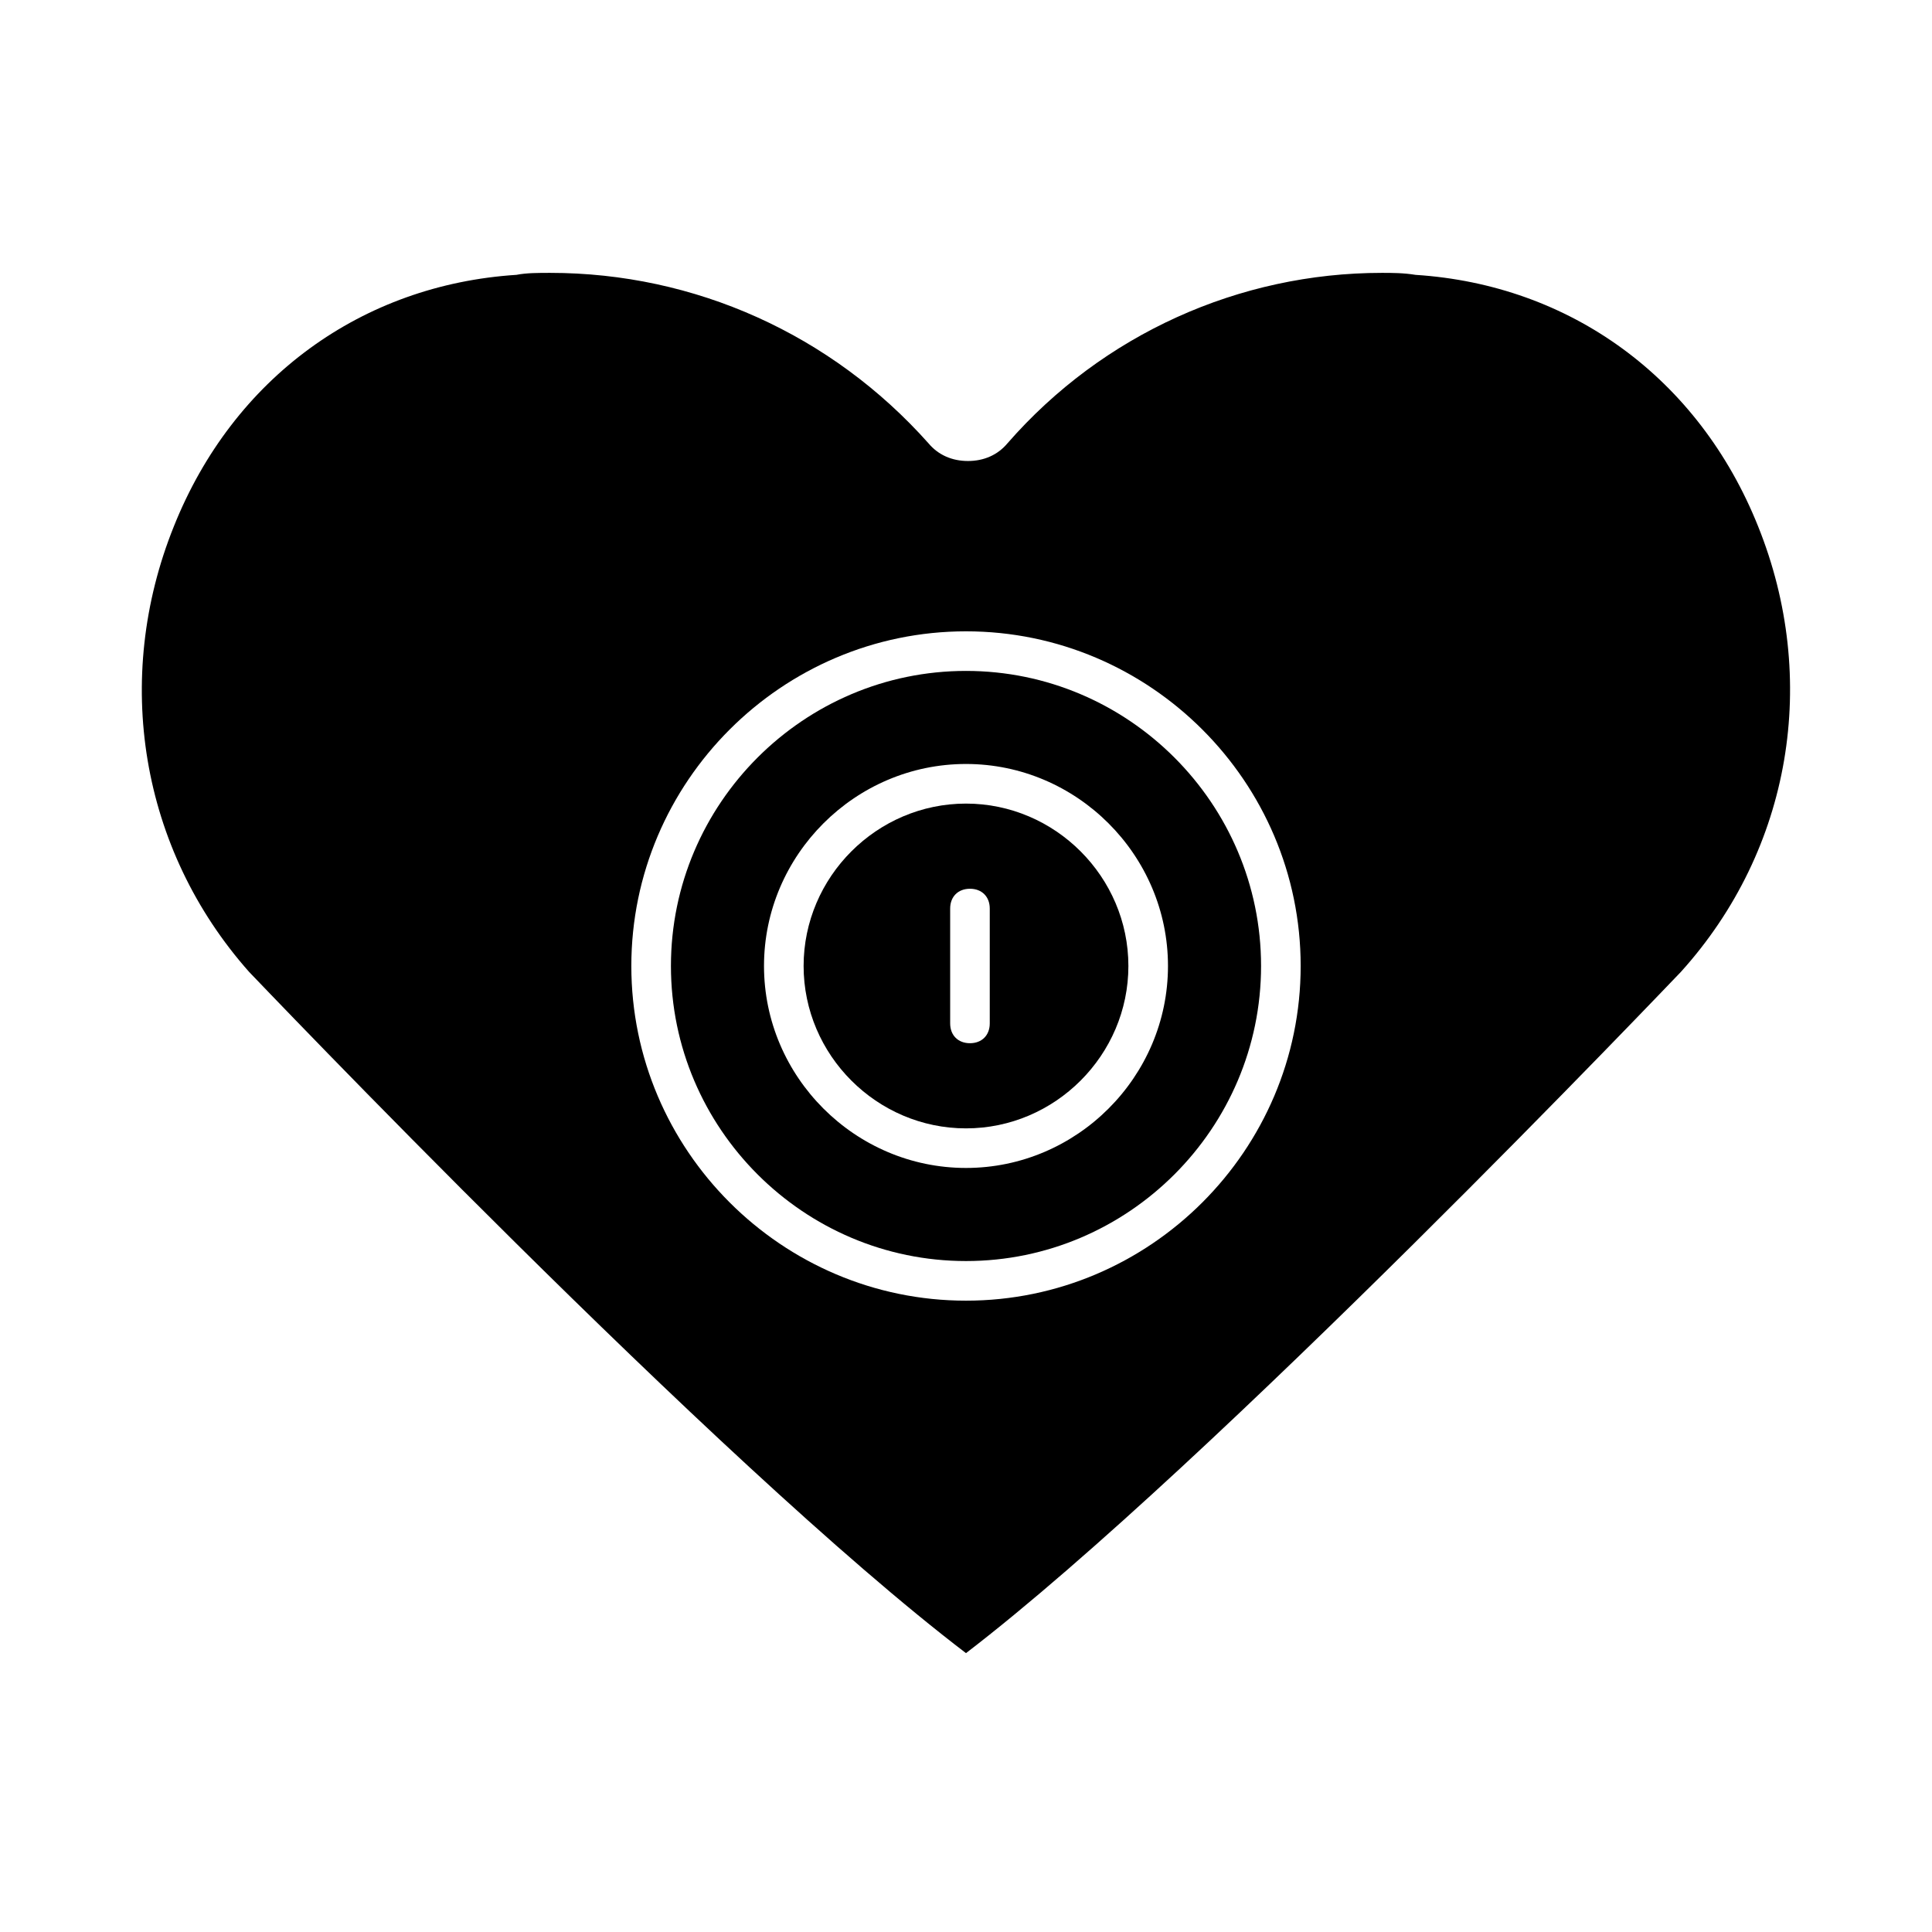 <?xml version="1.0" encoding="UTF-8"?>
<!-- Uploaded to: SVG Repo, www.svgrepo.com, Generator: SVG Repo Mixer Tools -->
<svg fill="#000000" width="800px" height="800px" version="1.1" viewBox="144 144 512 512" xmlns="http://www.w3.org/2000/svg">
 <g>
  <path d="m519.13 216.84c-3.148-0.527-6.297-0.527-8.922-0.527-37.785 0-73.996 16.27-99.188 45.133-2.625 3.148-6.297 4.723-10.496 4.723-4.199 0-7.871-1.574-10.496-4.723-25.715-28.863-61.926-45.133-100.24-45.133-3.148 0-6.297 0-8.922 0.523-40.934 2.625-75.047 27.293-90.789 66.652-16.27 40.41-8.922 85.543 19.941 118.08 1.051 1.047 123.86 130.15 189.98 180.53 65.074-49.855 188.4-179.48 189.45-180.53 29.391-32.539 36.734-77.672 20.469-118.08-15.746-39.359-49.859-64.027-90.793-66.648zm-119.13 271.85c-48.805 0-88.691-39.887-88.691-88.691 0-48.809 39.883-88.691 88.691-88.691 48.805 0 88.691 39.883 88.691 88.691 0 48.805-39.887 88.691-88.691 88.691z"/>
  <path d="m400 321.8c-43.035 0-78.195 35.16-78.195 78.195 0 43.031 35.16 78.195 78.195 78.195 43.031 0 78.195-35.164 78.195-78.195 0-43.035-35.164-78.195-78.195-78.195zm0 131.72c-29.391 0-53.531-24.141-53.531-53.531 0-29.387 24.141-53.527 53.531-53.527 29.387 0 53.527 24.141 53.527 53.531 0 29.387-24.141 53.527-53.527 53.527z"/>
  <path d="m400 356.96c-23.617 0-43.035 19.418-43.035 43.035s19.418 43.035 43.035 43.035 43.035-19.418 43.035-43.035c-0.004-23.617-19.422-43.035-43.035-43.035zm6.297 58.254c0 3.148-2.098 5.246-5.246 5.246-3.148 0-5.246-2.098-5.246-5.246v-30.438c0-3.148 2.098-5.246 5.246-5.246 3.148 0 5.246 2.098 5.246 5.246z"/>
 </g>
</svg>